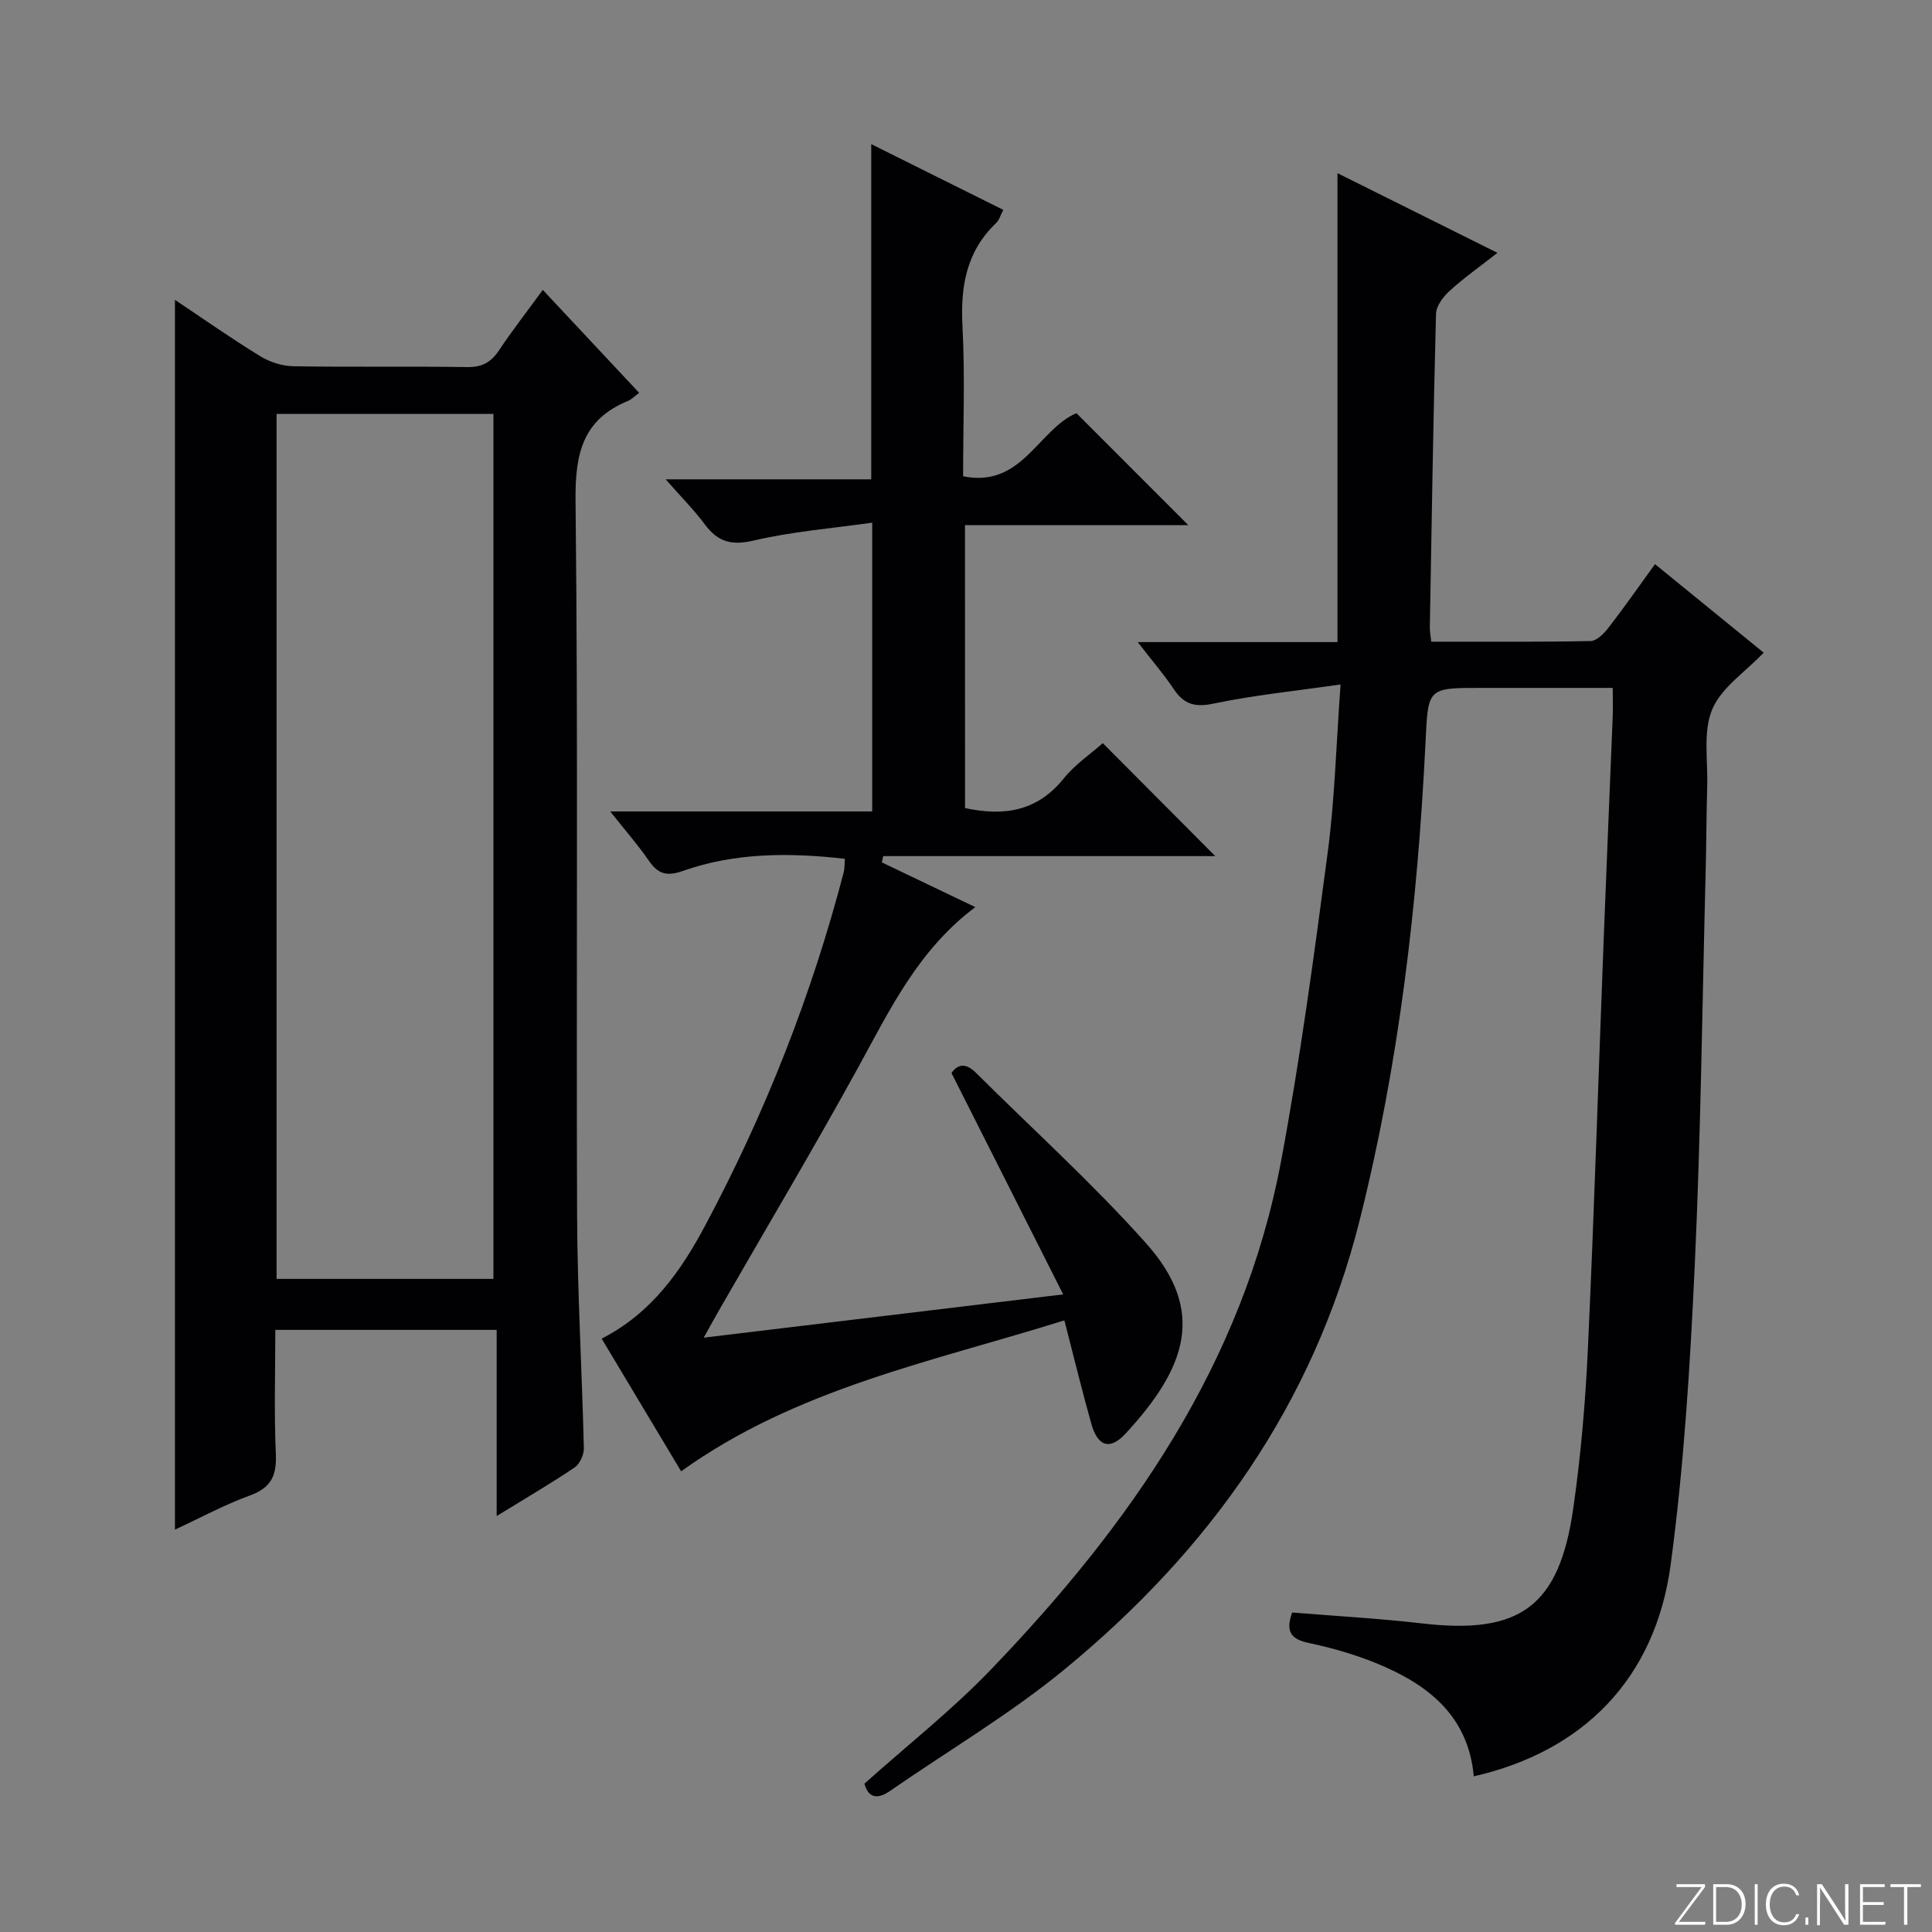 <svg enable-background="new 0 0 400 400" viewBox="0 0 400 400" xmlns="http://www.w3.org/2000/svg"><rect x="0" y="0" width="400" height="400" fill="#808080" stroke="none"/><g fill="#fbfcfa"><path d="m346.9 398 5.4-7.3h-5.2v-.6h5.9v.6l-5.4 7.2h5.5l-.1.6h-6.2v-.5z"/><path d="m354.7 390.1h2.8c2.3 0 3.9 1.6 3.9 4.1s-1.6 4.3-3.9 4.3h-2.8zm.6 7.8h2c2.2 0 3.3-1.6 3.3-3.6 0-1.8-1-3.6-3.3-3.6h-2z"/><path d="m363.9 390.1v8.4h-.6v-8.4z"/><path d="m372.5 396.3c-.4 1.3-1.4 2.3-3.2 2.3-2.4 0-3.7-1.9-3.7-4.3 0-2.3 1.2-4.3 3.7-4.3 1.8 0 2.9 1 3.2 2.4h-.6c-.4-1.1-1.1-1.8-2.5-1.8-2.1 0-3 1.9-3 3.7s.9 3.7 3 3.7c1.4 0 2.1-.7 2.5-1.7z"/><path d="m373.8 398.5v-1.5h.6v1.5z"/><path d="m376.2 398.5v-8.4h1c1.3 2 4.4 6.7 4.9 7.6-.1-1.2-.1-2.4-.1-3.8v-3.8h.7v8.4h-.9c-1.2-1.9-4.4-6.8-5-7.7.1 1.1 0 2.3 0 3.9v3.9h-.6z"/><path d="m390 394.4h-4.3v3.5h4.7l-.1.6h-5.2v-8.4h5.1v.6h-4.5v3.1h4.3v.7z"/><path d="m394.2 390.7h-2.8v-.6h6.3v.6h-2.8v7.8h-.7z"/></g><path d="m305.13 367.77c-1.14-12.65-9.63-19.13-20.31-23.47-4.44-1.8-9.13-3.14-13.82-4.13-3.57-.76-4.95-2.21-3.47-6.32 8.89.73 17.97 1.23 26.98 2.27 20.18 2.33 28.3-3.49 31.21-23.77 1.58-10.99 2.53-22.12 3.04-33.22 1.3-28.08 2.17-56.18 3.25-84.26.59-15.46 1.26-30.91 1.88-46.36.07-1.8.01-3.61.01-6.09-9.31 0-18.26 0-27.21 0-11.24 0-11 .01-11.56 11.41-1.63 33.39-5.48 66.43-13.67 98.98-9.59 38.06-31.09 68.09-60.78 92.59-11.36 9.38-24.21 16.95-36.37 25.37-2.77 1.92-4.55 1.38-5.34-1.48 8.81-7.89 17.98-15.11 26.01-23.44 28.91-30.04 52.38-63.45 60.25-105.44 3.97-21.18 6.83-42.57 9.66-63.94 1.46-11 1.74-22.16 2.66-34.76-9.4 1.36-17.91 2.21-26.23 3.95-3.85.81-6.14.23-8.27-2.94-2.1-3.13-4.57-6-7.5-9.78h41.36c0-32.61 0-64.63 0-97.09 10.57 5.27 21.48 10.7 33.12 16.5-3.64 2.85-6.95 5.18-9.92 7.89-1.32 1.2-2.76 3.12-2.8 4.75-.57 21.64-.9 43.28-1.28 64.92-.01.8.15 1.6.29 2.94 11.11 0 22.06.09 33-.13 1.27-.03 2.78-1.57 3.71-2.77 3.25-4.2 6.29-8.56 9.62-13.15 7.61 6.2 15.07 12.27 22.5 18.33-3.85 4.04-8.79 7.26-10.66 11.75-1.92 4.61-.88 10.47-1.03 15.79-.17 5.99-.17 11.99-.33 17.99-.69 27.11-1 54.25-2.25 81.34-.96 20.72-2.23 41.5-5 62.04-3.19 23.53-18.11 38.58-40.75 43.73z" fill="#010103"/><path d="m36.22 62.08c6.09 4.07 11.76 8.06 17.66 11.67 1.99 1.22 4.56 2.04 6.88 2.08 11.99.2 23.99-.01 35.98.17 3.03.04 4.9-.96 6.54-3.42 2.76-4.14 5.83-8.07 9.1-12.56 6.76 7.23 13.29 14.19 19.95 21.31-.98.72-1.57 1.37-2.3 1.67-9.4 3.86-10.97 10.92-10.87 20.58.55 49.3.13 98.6.32 147.91.06 16.12 1.02 32.23 1.4 48.36.03 1.34-.84 3.25-1.92 3.98-4.92 3.32-10.07 6.32-16.13 10.05 0-13.35 0-25.82 0-38.54-15.57 0-30.32 0-45.83 0 0 8.57-.27 17.17.11 25.73.2 4.47-1.01 6.97-5.37 8.55-5.24 1.91-10.2 4.61-15.52 7.07 0-85.01 0-169.43 0-254.61zm65.94 202.7c0-59.95 0-119.45 0-179.08-15.18 0-29.94 0-44.9 0v179.08z" fill="#010103"/><path d="m199.8 167.3c8.22 1.78 15.03.59 20.42-6.11 2.35-2.92 5.6-5.11 8.1-7.33 7.82 7.86 15.4 15.47 23.29 23.39-22.83 0-45.79 0-68.75 0-.09.43-.18.87-.28 1.3 6.25 2.99 12.5 5.98 19.35 9.26-11.83 8.86-17.67 21.2-24.23 33.15-9.2 16.75-18.98 33.18-28.51 49.76-1.06 1.84-2.08 3.7-3.5 6.23 24.79-2.98 48.77-5.87 74.43-8.96-7.9-15.66-15.33-30.38-23.13-45.84.83-1.18 2.44-2.67 5.06-.05 11.78 11.73 24.17 22.91 35.22 35.29 12.54 14.05 8.35 25.8-4.24 39.43-3.25 3.51-5.77 2.64-7.08-2.03-1.93-6.85-3.6-13.77-5.58-21.42-27.39 8.57-55.42 14.08-79.35 31.25-5.27-8.81-10.78-18-16.45-27.47 10.36-5.3 16.45-14.06 21.47-23.49 12.39-23.23 22-47.59 28.65-73.1.2-.77.14-1.61.23-2.76-11.52-1.29-22.72-1.3-33.55 2.52-3.31 1.17-5.13.64-7.03-2.12-2.24-3.26-4.87-6.24-8-10.2h54.24c0-19.86 0-39.08 0-59.79-8.36 1.19-16.58 1.84-24.52 3.7-4.6 1.08-7.41.3-10.11-3.31-2.28-3.06-5-5.79-8.13-9.36h42.56c0-23.38 0-46.1 0-69.4 9.05 4.51 18.07 9 27.34 13.61-.58 1.09-.84 2.12-1.5 2.74-6.17 5.9-7.38 13.14-6.95 21.37.54 10.27.13 20.6.13 31.05 12.2 2.47 15.53-9.68 23.46-13.07 7.64 7.64 15.27 15.27 23.17 23.19-15.22 0-30.54 0-46.24 0 .01 19.86.01 39.1.01 58.57z" fill="#010103"/></svg>